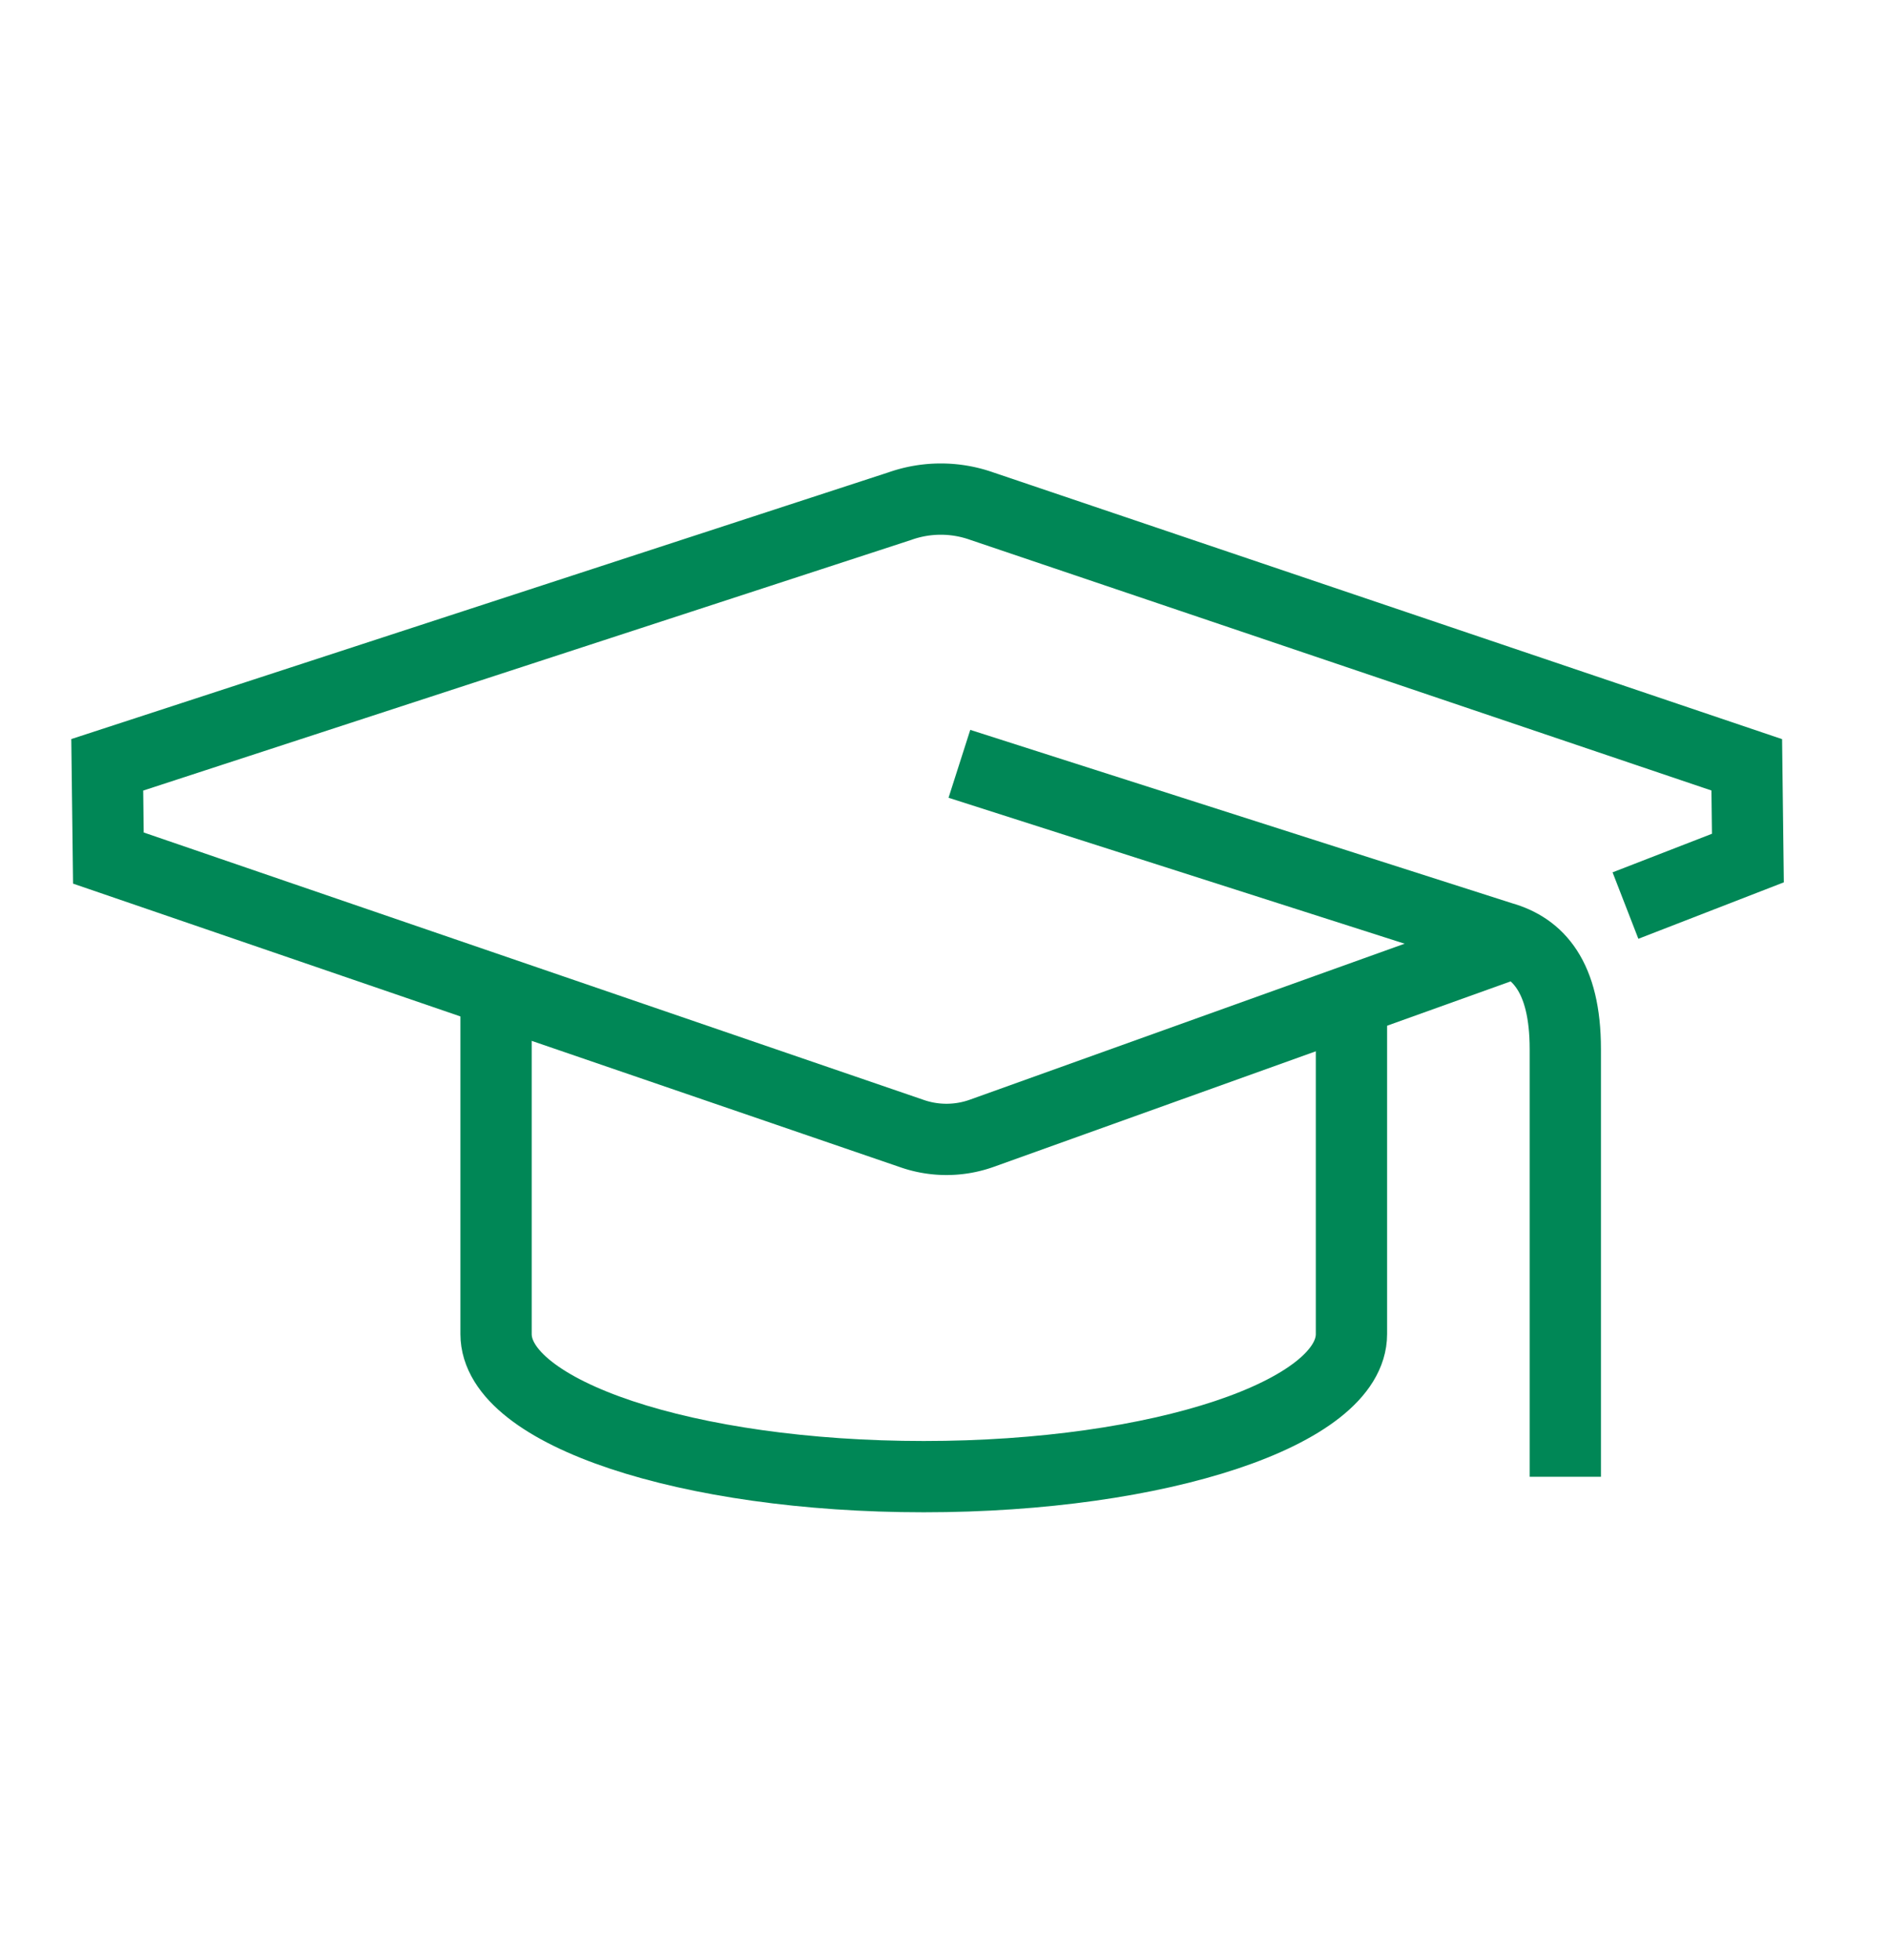 <svg xmlns="http://www.w3.org/2000/svg" xmlns:xlink="http://www.w3.org/1999/xlink" width="53" height="55" viewBox="0 0 53 55">
  <defs>
    <clipPath id="clip-path">
      <rect id="長方形_365" data-name="長方形 365" width="48.049" height="29.431" fill="none" stroke="#008756" stroke-width="1"/>
    </clipPath>
  </defs>
  <g id="グループ_1029" data-name="グループ 1029" transform="translate(21245 14687)">
    <g id="グループ_1020" data-name="グループ 1020" transform="translate(-21243 -14674)" clip-path="url(#clip-path)">
      <path id="パス_1365" data-name="パス 1365" d="M43.606,12.408l3.435-1.333-.032-2.616L25.542,1.2a3.44,3.44,0,0,0-2.292,0L1.009,8.459l.032,2.616L23.572,18.8a2.947,2.947,0,0,0,1.966,0l14.921-5.354" transform="translate(0 0)" fill="none" stroke="#008756" stroke-miterlimit="10" stroke-width="2"/>
      <path id="パス_1366" data-name="パス 1366" d="M24.918,8.431,40.135,13.3c1.01.286,1.783,1.092,1.783,3.134v12" transform="translate(0 0)" fill="none" stroke="#008756" stroke-miterlimit="10" stroke-width="2"/>
      <path id="パス_1367" data-name="パス 1367" d="M11.918,15.431v9c0,2.209,5.373,4,12,4s12-1.791,12-4v-9" transform="translate(0 0)" fill="none" stroke="#008756" stroke-miterlimit="10" stroke-width="2"/>
    </g>
    <rect id="長方形_370" data-name="長方形 370" width="53" height="55" transform="translate(-21245 -14687)" fill="none"/>
  </g>
</svg>
